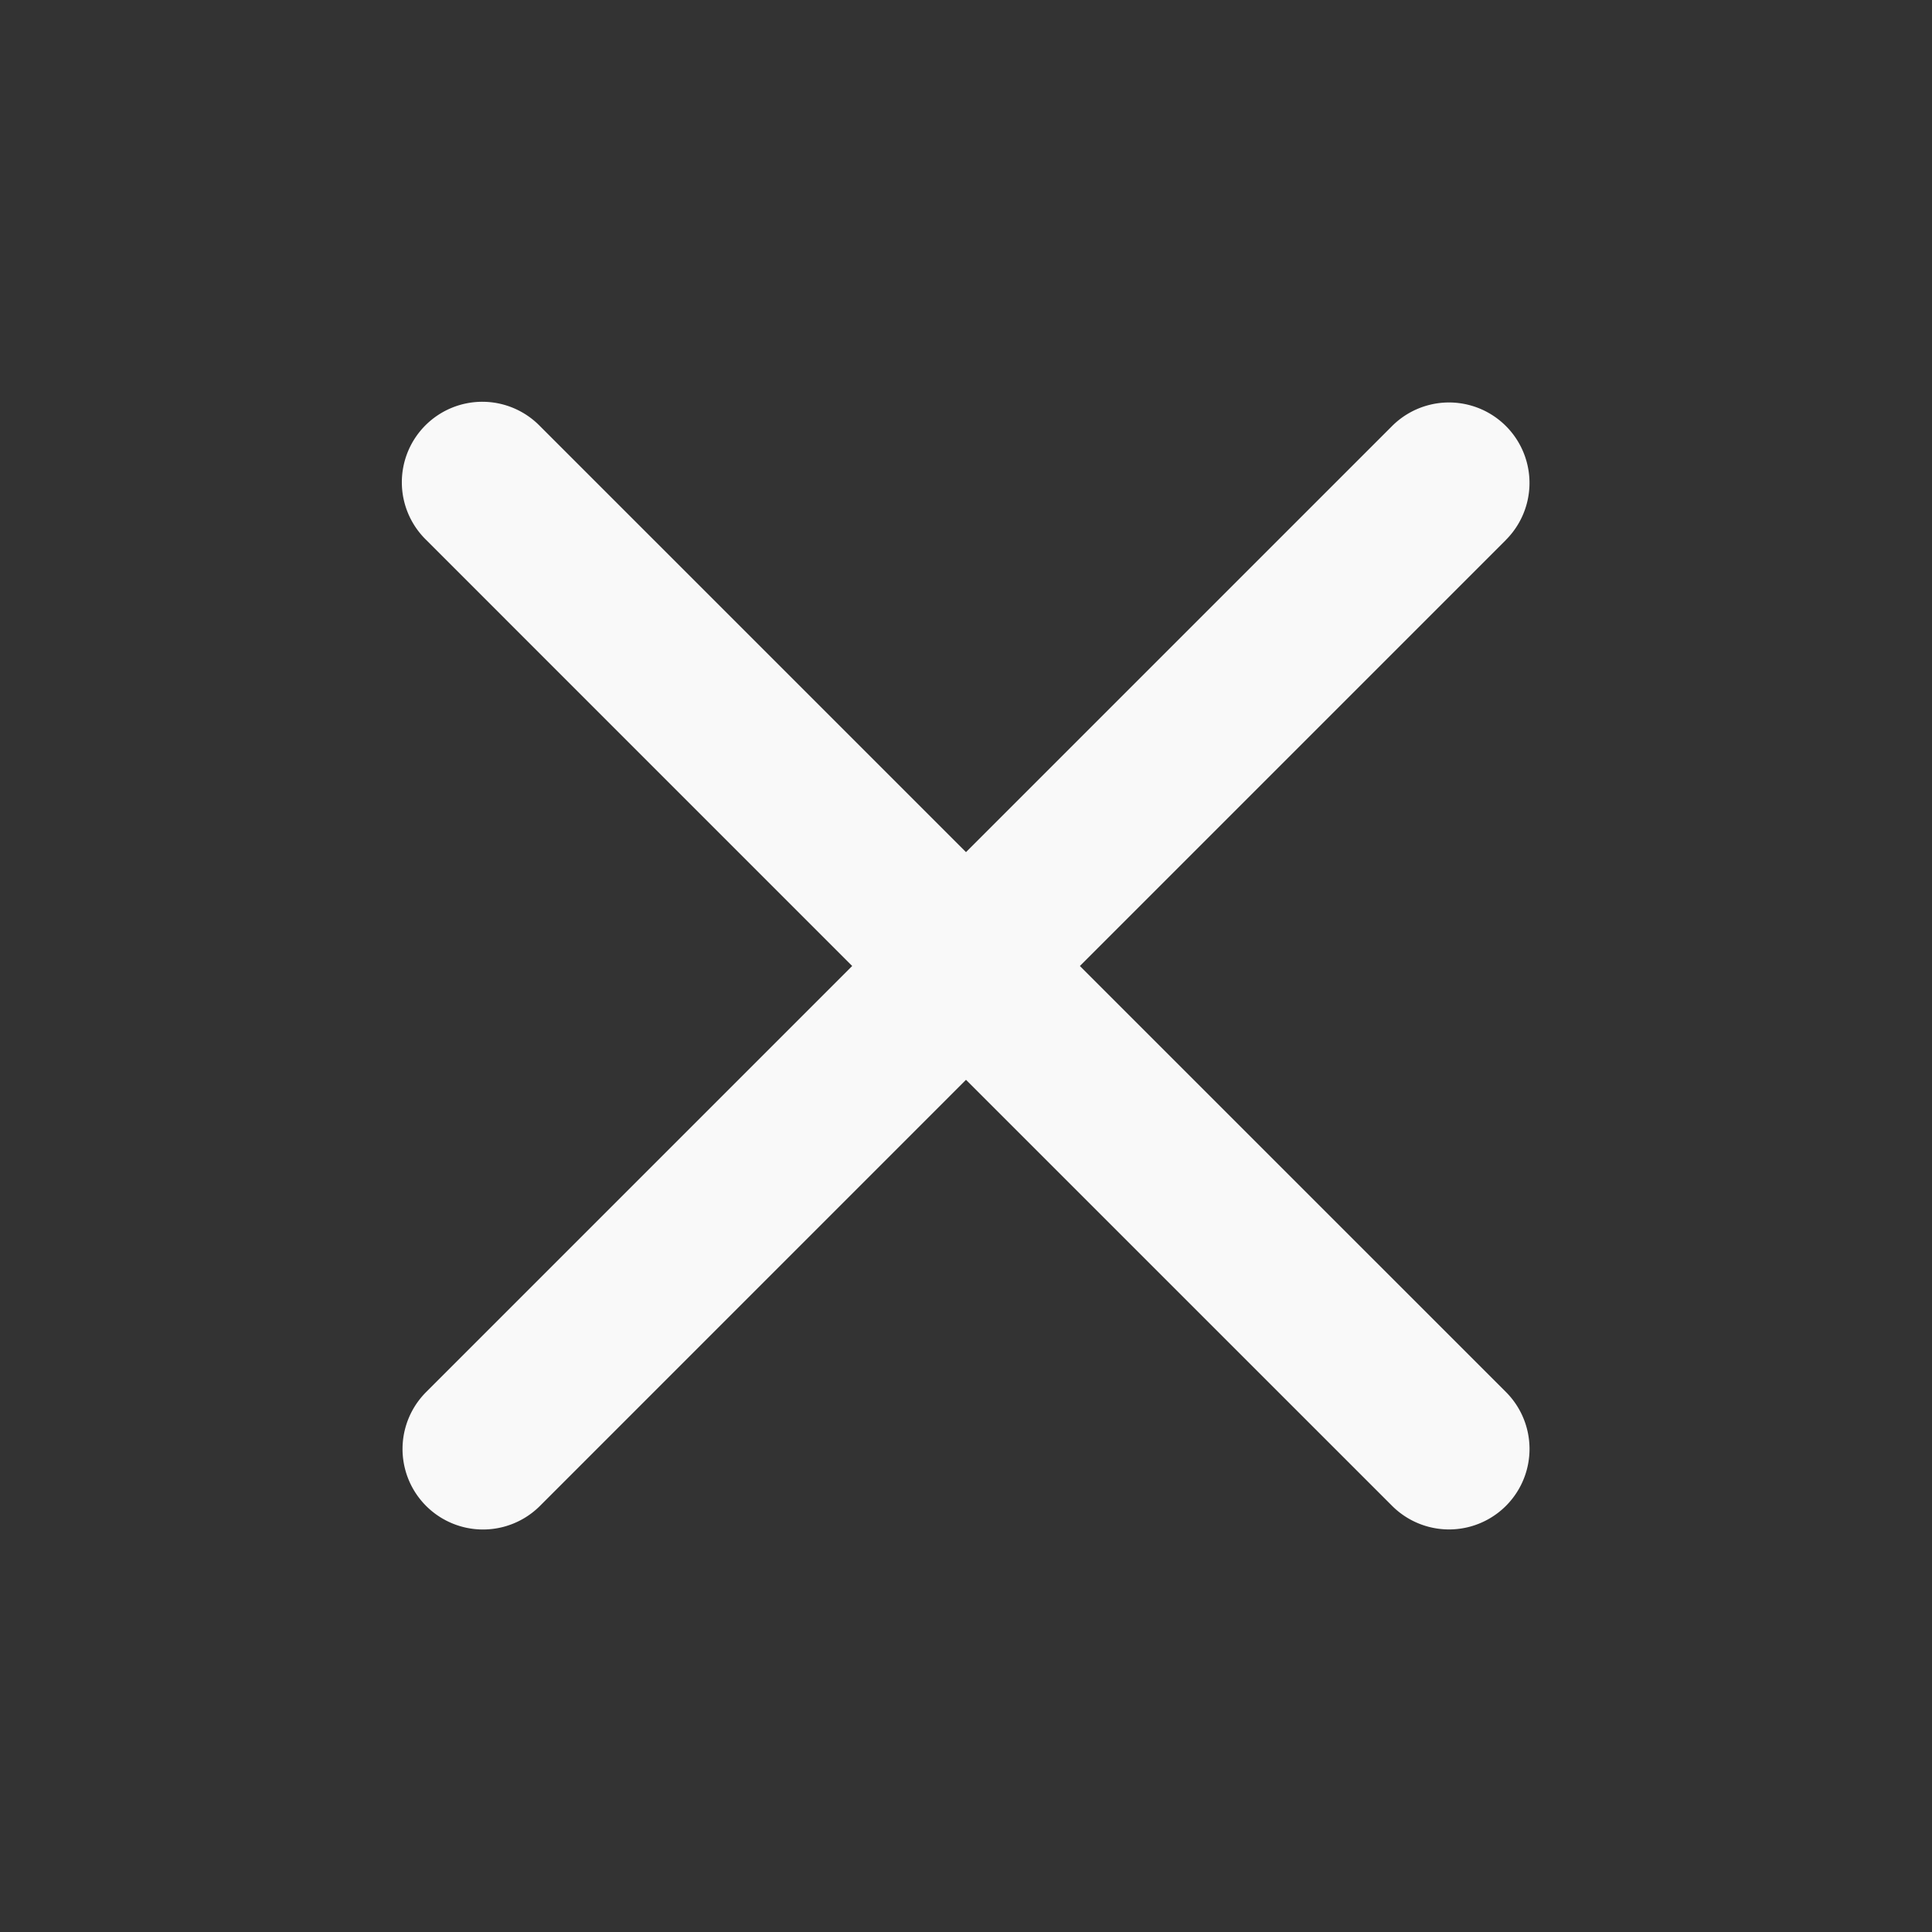 <svg width="32" height="32" fill="none" xmlns="http://www.w3.org/2000/svg"><rect width="100%" height="100%" fill="#333333" stroke="none"/><path fill-rule="evenodd" clip-rule="evenodd" d="M24.943 8.942a1.333 1.333 0 00-1.886-1.885L16 14.114 8.943 7.057a1.333 1.333 0 10-1.885 1.885L14.115 16l-7.057 7.057a1.333 1.333 0 001.885 1.886L16 17.885l7.058 7.057a1.333 1.333 0 101.885-1.886L17.886 16l7.057-7.057z" fill="#F9F9F9"/></svg>
